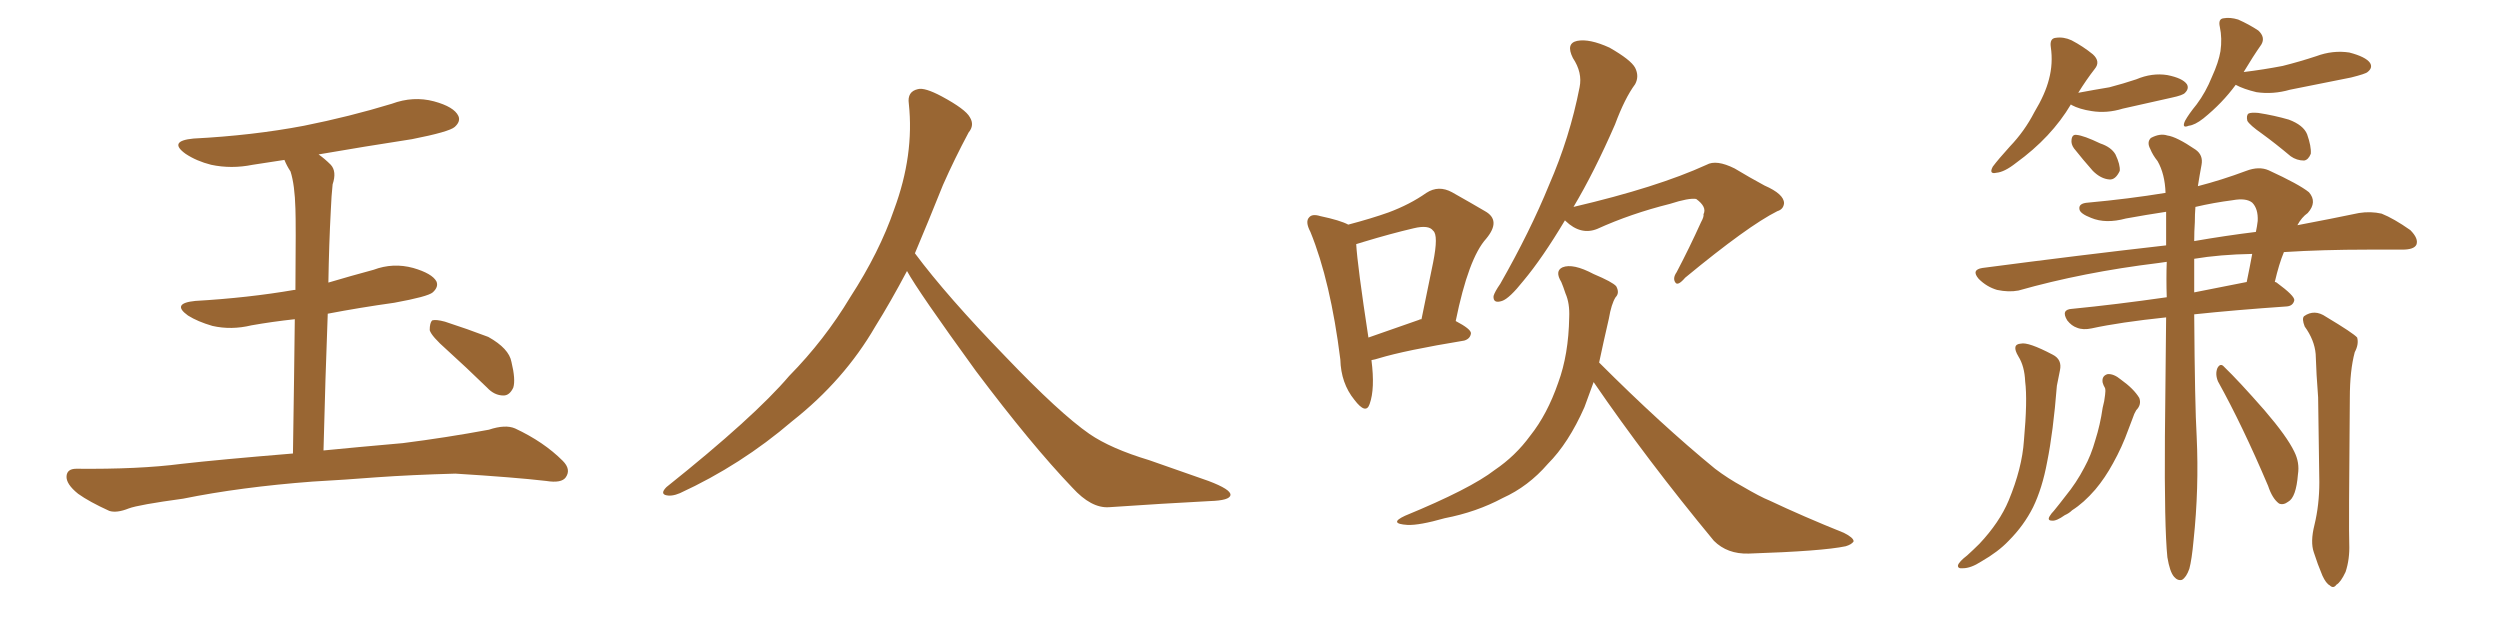 <svg xmlns="http://www.w3.org/2000/svg" xmlns:xlink="http://www.w3.org/1999/xlink" width="600" height="150"><path fill="#996633" padding="10" d="M75 115.58L75 115.58Q57.71 116.89 43.95 119.68L43.95 119.68Q33.25 121.14 30.91 122.02L30.91 122.02Q27.98 123.19 26.22 122.61L26.22 122.61Q21.39 120.41 18.75 118.51L18.75 118.51Q15.82 116.16 15.97 114.26L15.97 114.26Q16.11 112.50 18.31 112.50L18.31 112.50Q33.40 112.65 43.51 111.33L43.51 111.33Q52.59 110.30 70.31 108.84L70.31 108.84Q70.61 89.50 70.75 76.61L70.75 76.61Q65.33 77.20 60.35 78.08L60.35 78.08Q55.52 79.25 50.98 78.22L50.98 78.22Q47.46 77.20 45.12 75.73L45.12 75.73Q41.02 72.80 46.88 72.22L46.88 72.22Q59.62 71.48 70.61 69.58L70.61 69.58Q70.75 69.58 70.90 69.58L70.90 69.58Q71.04 53.32 70.90 50.10L70.90 50.10Q70.75 44.38 69.73 41.16L69.73 41.16Q68.85 39.84 68.26 38.38L68.26 38.38Q64.31 38.96 60.64 39.55L60.64 39.55Q55.52 40.58 50.68 39.55L50.68 39.55Q47.17 38.67 44.53 36.91L44.53 36.91Q40.28 33.84 46.44 33.25L46.44 33.25Q60.64 32.52 72.95 30.18L72.95 30.18Q83.94 27.98 94.04 24.90L94.04 24.90Q99.17 23.00 104.15 24.32L104.15 24.32Q108.98 25.63 110.01 27.83L110.01 27.83Q110.60 29.15 109.13 30.47L109.13 30.47Q107.81 31.64 98.88 33.40L98.88 33.40Q87.45 35.16 76.46 37.06L76.46 37.06Q77.93 38.09 79.39 39.55L79.39 39.55Q80.86 41.16 79.83 44.24L79.83 44.24Q79.54 46.88 79.39 50.54L79.39 50.54Q78.96 58.59 78.81 67.82L78.81 67.82Q84.23 66.21 89.65 64.75L89.65 64.75Q94.34 62.99 99.17 64.31L99.17 64.31Q103.71 65.63 104.74 67.53L104.74 67.53Q105.32 68.85 103.86 70.17L103.86 70.17Q102.69 71.19 94.63 72.66L94.63 72.66Q86.28 73.83 78.66 75.29L78.66 75.29Q78.08 90.38 77.64 108.11L77.64 108.11Q85.11 107.37 96.68 106.35L96.68 106.35Q107.08 105.03 117.33 103.13L117.33 103.13Q121.29 101.81 123.63 102.83L123.63 102.83Q130.52 106.05 135.06 110.60L135.06 110.60Q137.11 112.65 135.79 114.55L135.79 114.55Q134.77 116.02 131.10 115.43L131.10 115.43Q123.49 114.55 109.28 113.67L109.28 113.67Q98.73 113.96 90.38 114.55L90.38 114.55Q82.91 115.14 75 115.58ZM107.23 83.94L107.23 83.94L107.23 83.94Q103.56 80.71 103.13 79.25L103.13 79.25Q103.13 77.49 103.71 76.90L103.71 76.90Q104.59 76.61 106.79 77.20L106.79 77.20Q112.21 78.96 117.19 80.86L117.19 80.86Q122.17 83.64 122.75 86.87L122.75 86.87Q123.78 91.11 123.19 93.02L123.19 93.02Q122.31 94.92 120.85 94.92L120.85 94.92Q118.65 94.92 116.89 93.02L116.89 93.02Q111.77 88.04 107.23 83.94ZM217.68 65.04L217.68 65.04L217.68 65.04Q213.72 72.51 210.06 78.37L210.06 78.37Q202.59 91.26 190.14 101.07L190.14 101.07Q177.83 111.62 163.18 118.36L163.18 118.36Q161.13 119.24 159.67 118.80L159.67 118.80Q158.50 118.36 159.96 116.89L159.96 116.89Q181.05 100.05 189.40 90.23L189.40 90.23Q197.90 81.59 204.05 71.34L204.05 71.34Q211.08 60.50 214.60 50.24L214.60 50.24Q219.43 37.21 218.12 24.90L218.12 24.90Q217.68 21.97 220.31 21.39L220.31 21.39Q221.92 20.95 226.03 23.14L226.03 23.14Q231.74 26.22 232.76 28.13L232.76 28.13Q233.94 30.03 232.47 31.79L232.47 31.79Q229.10 38.09 226.32 44.38L226.32 44.38Q222.80 53.17 219.58 60.79L219.58 60.79Q227.20 71.04 241.41 85.69L241.41 85.69Q254.30 99.17 261.47 104.15L261.47 104.15Q266.60 107.67 275.83 110.45L275.83 110.45Q283.30 113.09 290.04 115.43L290.04 115.43Q295.46 117.48 295.31 118.80L295.31 118.80Q295.17 120.12 290.33 120.26L290.33 120.26Q279.05 120.85 266.16 121.73L266.16 121.73Q261.91 122.02 257.37 117.04L257.37 117.04Q247.56 106.79 234.23 89.06L234.23 89.06Q220.31 69.87 217.68 65.04ZM329.15 86.43L329.15 86.43Q330.03 93.31 328.71 96.97L328.71 96.97Q327.83 99.61 325.05 95.95L325.05 95.95Q321.83 91.99 321.68 86.28L321.68 86.28Q319.34 67.53 314.50 55.66L314.50 55.66Q313.18 53.17 314.21 52.15L314.21 52.15Q314.94 51.27 316.85 51.86L316.85 51.86Q321.68 52.88 323.58 53.91L323.58 53.91Q329.15 52.44 333.25 50.98L333.25 50.98Q338.38 49.07 342.33 46.29L342.33 46.29Q345.26 44.38 348.49 46.14L348.49 46.14Q353.17 48.78 356.40 50.68L356.40 50.68Q360.35 52.88 356.69 57.28L356.69 57.28Q352.44 61.96 349.37 77.05L349.37 77.05Q353.03 78.96 353.03 79.98L353.03 79.98Q352.88 81.30 351.42 81.74L351.42 81.74Q337.21 84.08 330.91 85.99L330.91 85.99Q330.03 86.28 329.15 86.43ZM340.58 76.76L340.58 76.76Q340.72 76.61 341.16 76.61L341.16 76.61Q342.63 69.29 343.95 62.99L343.95 62.99Q345.26 56.40 343.95 55.37L343.95 55.37Q342.92 53.91 339.26 54.79L339.26 54.79Q333.69 56.10 327.39 58.01L327.39 58.01Q326.07 58.45 325.49 58.59L325.49 58.59Q325.78 63.72 328.42 81.01L328.42 81.01Q333.84 79.10 340.58 76.76ZM375.59 52.88L375.59 52.88Q370.17 61.96 365.63 67.38L365.63 67.38Q362.26 71.63 360.50 72.22L360.50 72.22Q358.30 72.95 358.45 71.04L358.45 71.04Q358.74 70.02 360.06 68.12L360.06 68.12Q367.24 55.52 371.78 44.38L371.78 44.38Q376.76 32.96 379.10 20.95L379.10 20.95Q379.83 17.43 377.49 13.92L377.49 13.92Q375.73 10.40 378.52 9.81L378.52 9.81Q381.45 9.23 386.28 11.43L386.28 11.43Q391.41 14.36 392.43 16.26L392.43 16.26Q393.46 18.31 392.43 20.21L392.43 20.21Q389.94 23.58 387.60 29.88L387.60 29.88Q382.62 41.31 377.64 49.66L377.64 49.66Q397.71 44.97 409.57 39.55L409.57 39.55Q411.91 38.23 416.31 40.43L416.31 40.43Q419.97 42.63 423.49 44.53L423.49 44.53Q428.17 46.58 428.17 48.78L428.17 48.78Q428.03 50.24 426.56 50.68L426.56 50.68Q419.53 54.20 404.44 66.65L404.44 66.65Q402.69 68.70 402.10 67.82L402.10 67.82Q401.37 66.80 402.39 65.33L402.39 65.33Q405.47 59.47 408.25 53.32L408.25 53.32Q408.98 52.00 408.84 51.42L408.84 51.42Q409.72 49.66 407.08 47.75L407.08 47.75Q405.32 47.46 400.78 48.93L400.78 48.93Q391.41 51.27 383.35 54.93L383.35 54.93Q379.39 56.54 375.73 53.03L375.73 53.03Q375.59 52.88 375.59 52.88ZM382.47 91.70L382.47 91.70L382.47 91.70Q381.30 94.92 380.27 97.71L380.27 97.71Q376.46 106.35 371.48 111.33L371.48 111.33Q366.80 116.75 360.64 119.53L360.64 119.53Q354.35 122.90 346.73 124.37L346.73 124.37Q340.58 126.12 337.79 125.98L337.79 125.98Q333.11 125.68 337.21 123.78L337.21 123.78Q352.88 117.33 358.74 112.79L358.74 112.79Q363.72 109.42 367.24 104.59L367.24 104.59Q371.34 99.46 373.97 91.85L373.97 91.85Q376.46 85.11 376.61 76.17L376.61 76.17Q376.76 72.80 375.73 70.46L375.73 70.46Q375.15 68.70 374.71 67.68L374.71 67.68Q373.10 65.04 375 64.16L375 64.16Q377.49 63.13 382.47 65.77L382.47 65.77Q387.01 67.68 387.89 68.70L387.89 68.70Q388.77 70.31 387.74 71.34L387.74 71.34Q386.72 72.95 386.13 76.46L386.13 76.46Q384.81 82.18 383.79 87.01L383.79 87.01Q398.73 101.95 411.62 112.50L411.62 112.50Q414.70 114.84 418.21 116.75L418.21 116.75Q422.46 119.24 424.66 120.12L424.66 120.12Q432.71 123.93 442.53 127.88L442.53 127.88Q444.87 129.05 444.87 129.93L444.87 129.93Q444.43 130.66 442.97 131.10L442.97 131.10Q437.40 132.28 419.68 132.86L419.68 132.86Q414.55 133.01 411.33 129.79L411.33 129.79Q395.21 110.30 382.47 91.70ZM497.02 25.05L497.02 25.05Q492.33 32.96 483.84 39.11L483.84 39.11Q481.05 41.31 479.15 41.46L479.15 41.46Q477.25 41.89 478.27 39.99L478.27 39.99Q479.59 38.23 482.37 35.16L482.37 35.16Q485.89 31.49 488.23 26.95L488.23 26.95Q490.87 22.56 491.75 19.04L491.75 19.04Q492.77 15.23 492.19 11.28L492.19 11.28Q491.89 9.23 493.36 9.08L493.36 9.08Q495.26 8.79 497.17 9.67L497.17 9.67Q499.95 11.13 502.29 13.04L502.29 13.04Q504.20 14.79 502.73 16.55L502.73 16.55Q500.68 19.19 498.78 22.27L498.78 22.27Q502.73 21.53 506.25 20.95L506.25 20.95Q509.62 20.07 512.70 19.04L512.70 19.04Q516.50 17.43 520.17 18.02L520.17 18.02Q523.83 18.75 524.85 20.21L524.85 20.21Q525.44 21.24 524.41 22.27L524.41 22.27Q523.97 22.85 521.19 23.44L521.19 23.44Q515.33 24.76 509.47 26.07L509.47 26.07Q505.66 27.25 502.00 26.66L502.00 26.66Q499.07 26.22 497.17 25.20L497.17 25.20Q497.02 25.05 497.02 25.05ZM497.75 35.60L497.75 35.60Q497.02 34.57 497.17 33.54L497.17 33.54Q497.31 32.23 498.34 32.37L498.34 32.37Q500.10 32.52 504.05 34.42L504.05 34.42Q506.69 35.30 507.71 37.06L507.71 37.06Q508.89 39.55 508.74 41.02L508.74 41.02Q507.71 43.21 506.25 43.07L506.25 43.07Q504.20 42.92 502.29 41.02L502.29 41.02Q499.95 38.38 497.75 35.60ZM536.57 20.36L536.57 20.36Q533.35 24.76 528.81 28.42L528.81 28.42Q526.76 30.03 525.29 30.18L525.29 30.18Q523.54 30.91 524.41 29.00L524.41 29.00Q525.29 27.39 527.20 25.05L527.20 25.05Q529.39 22.12 530.86 18.46L530.86 18.46Q532.47 14.94 532.91 12.30L532.91 12.30Q533.35 9.23 532.76 6.45L532.76 6.45Q532.32 4.54 533.64 4.39L533.64 4.39Q535.25 4.10 537.16 4.69L537.16 4.69Q539.79 5.86 541.99 7.32L541.99 7.32Q543.75 8.94 542.72 10.69L542.72 10.69Q540.67 13.62 538.48 17.29L538.48 17.29Q543.31 16.70 547.85 15.82L547.85 15.82Q551.95 14.79 555.91 13.48L555.91 13.48Q559.86 12.01 563.82 12.60L563.82 12.60Q567.77 13.62 568.80 15.09L568.80 15.09Q569.53 16.26 568.21 17.29L568.21 17.29Q567.77 17.72 564.26 18.60L564.26 18.60Q556.79 20.07 549.61 21.53L549.61 21.53Q545.51 22.71 541.55 22.12L541.55 22.12Q538.48 21.39 536.57 20.36ZM542.87 32.08L542.87 32.08Q539.94 30.03 539.36 29.00L539.36 29.00Q539.06 27.69 539.65 27.25L539.65 27.25Q540.23 26.95 541.99 27.10L541.99 27.10Q545.80 27.69 549.32 28.71L549.32 28.71Q552.83 30.03 553.71 32.23L553.71 32.23Q554.74 35.16 554.59 36.91L554.59 36.91Q554.00 38.38 552.98 38.53L552.98 38.53Q551.22 38.53 549.76 37.50L549.76 37.50Q546.09 34.42 542.87 32.08ZM520.17 133.74L520.17 133.74Q519.43 126.42 519.58 104.74L519.58 104.74Q519.73 89.06 519.87 76.17L519.87 76.17Q508.74 77.34 502.00 78.81L502.00 78.81Q499.95 79.25 498.49 78.66L498.49 78.66Q497.17 78.22 496.14 76.90L496.14 76.90Q494.53 74.27 497.31 74.12L497.31 74.12Q507.71 73.10 520.02 71.34L520.02 71.34Q519.87 66.80 520.02 62.84L520.02 62.84Q518.85 62.99 517.97 63.13L517.97 63.13Q499.95 65.33 484.42 69.73L484.42 69.73Q482.08 70.17 479.30 69.58L479.30 69.58Q476.81 68.85 474.90 66.94L474.90 66.94Q473.00 64.75 475.78 64.31L475.78 64.31Q499.22 61.23 519.87 58.89L519.87 58.89Q519.87 54.49 519.87 50.83L519.87 50.83Q515.04 51.56 510.21 52.44L510.21 52.44Q505.37 53.76 501.86 52.29L501.86 52.29Q499.22 51.27 499.07 50.24L499.07 50.24Q498.78 48.78 501.12 48.63L501.12 48.63Q510.79 47.75 519.73 46.29L519.73 46.29Q519.58 41.75 517.82 38.67L517.82 38.67Q516.65 37.21 516.06 35.74L516.06 35.74Q515.19 34.13 516.21 33.11L516.21 33.11Q518.41 31.93 520.17 32.52L520.17 32.52Q522.36 32.81 526.90 35.89L526.90 35.89Q528.81 37.21 528.37 39.55L528.37 39.55Q527.93 41.89 527.49 44.68L527.49 44.68Q533.20 43.21 539.06 41.02L539.06 41.02Q542.14 39.84 544.48 40.87L544.48 40.87Q551.81 44.24 554.15 46.14L554.15 46.14Q556.20 48.49 553.86 51.12L553.86 51.12Q552.39 52.15 551.37 54.05L551.37 54.05Q559.86 52.44 566.16 51.12L566.16 51.12Q568.95 50.68 571.58 51.27L571.58 51.27Q574.51 52.44 578.47 55.22L578.47 55.22Q580.52 57.28 579.93 58.74L579.93 58.74Q579.35 59.91 576.56 59.91L576.56 59.91Q572.75 59.91 568.36 59.91L568.36 59.91Q557.37 59.91 548.14 60.50L548.14 60.50Q546.97 63.28 545.95 67.68L545.95 67.68Q546.24 67.68 546.39 67.82L546.39 67.82Q550.78 71.04 550.63 72.07L550.63 72.07Q550.34 73.39 548.88 73.54L548.88 73.54Q536.28 74.41 526.61 75.44L526.61 75.44Q526.76 97.27 527.20 104.74L527.20 104.74Q527.78 117.19 526.46 129.64L526.46 129.64Q526.03 134.33 525.44 136.52L525.44 136.52Q524.71 138.57 523.68 139.16L523.68 139.16Q522.66 139.45 521.78 138.43L521.78 138.43Q520.75 137.26 520.17 133.74ZM526.61 62.11L526.61 62.11Q526.61 66.21 526.61 70.17L526.61 70.17Q532.47 68.99 539.21 67.68L539.21 67.68Q539.94 64.16 540.53 60.94L540.53 60.94Q532.76 61.08 526.61 62.11ZM526.76 53.32L526.76 53.32Q526.61 55.52 526.61 57.86L526.61 57.86Q534.23 56.54 541.41 55.66L541.41 55.66Q541.70 54.35 541.85 53.03L541.85 53.03Q541.99 50.10 540.53 48.63L540.53 48.63Q539.06 47.46 535.84 48.05L535.84 48.05Q531.30 48.63 526.90 49.66L526.90 49.66Q526.76 51.42 526.76 53.32ZM484.42 85.55L484.42 85.55Q482.67 82.62 485.01 82.47L485.01 82.47Q486.77 82.03 492.63 85.11L492.63 85.11Q494.97 86.28 494.38 88.92L494.38 88.92Q494.09 90.23 493.65 92.58L493.65 92.58Q492.77 103.71 491.31 110.89L491.31 110.89Q490.14 117.19 487.94 121.73L487.94 121.73Q485.74 126.12 482.08 129.79L482.08 129.79Q479.59 132.42 475.49 134.77L475.49 134.77Q473.00 136.38 471.09 136.38L471.09 136.38Q469.78 136.52 469.92 135.64L469.92 135.64Q470.21 134.77 472.12 133.30L472.12 133.30Q473.58 131.98 475.05 130.52L475.05 130.52Q479.88 125.39 482.08 120.12L482.08 120.12Q485.30 112.35 485.74 105.76L485.74 105.76Q486.62 96.09 486.04 91.55L486.04 91.55Q485.89 87.89 484.42 85.55ZM504.64 91.85L504.64 91.85Q504.35 90.23 505.81 89.79L505.81 89.79Q507.28 89.65 509.03 91.11L509.03 91.11Q512.11 93.31 513.43 95.51L513.43 95.51Q514.01 97.12 512.70 98.44L512.70 98.44Q512.11 99.46 511.96 100.05L511.96 100.05Q511.38 101.66 510.79 103.13L510.79 103.13Q509.33 107.23 507.13 111.18L507.13 111.18Q505.22 114.70 502.88 117.48L502.88 117.48Q500.10 120.70 497.31 122.46L497.31 122.46Q496.58 123.19 495.56 123.63L495.56 123.63Q493.51 125.10 492.48 124.95L492.48 124.95Q491.31 124.95 491.89 123.93L491.89 123.93Q492.33 123.19 492.92 122.61L492.92 122.61Q494.24 121.00 495.70 119.09L495.70 119.09Q498.34 115.87 500.24 112.21L500.24 112.21Q501.86 109.28 502.88 105.62L502.88 105.62Q504.05 101.95 504.64 97.85L504.64 97.85Q505.08 96.24 505.22 94.78L505.22 94.78Q505.37 93.75 505.22 93.16L505.22 93.16Q504.79 92.43 504.64 91.85ZM555.47 125.98L555.47 125.98Q556.64 121.14 556.64 115.72L556.64 115.72Q556.49 105.18 556.35 95.36L556.35 95.36Q555.91 89.79 555.76 84.96L555.76 84.96Q555.47 81.59 553.13 78.37L553.13 78.37Q552.39 76.46 552.98 75.88L552.98 75.88Q555.47 74.12 558.25 76.03L558.25 76.03Q564.84 79.98 565.72 81.01L565.72 81.01Q566.16 82.62 565.14 84.52L565.14 84.52Q563.96 88.92 563.96 95.51L563.96 95.51Q563.67 127.29 563.82 130.52L563.82 130.52Q563.96 134.18 562.94 137.26L562.94 137.26Q561.77 139.75 560.74 140.33L560.74 140.33Q560.01 141.36 559.13 140.48L559.13 140.48Q558.25 140.04 557.37 138.13L557.37 138.13Q556.20 135.35 555.32 132.57L555.32 132.57Q554.44 130.08 555.47 125.98ZM532.32 91.55L532.32 91.55L532.32 91.55Q531.59 89.79 532.18 88.33L532.18 88.33Q532.91 87.01 533.79 88.04L533.79 88.04Q537.30 91.41 543.46 98.44L543.46 98.44Q548.88 104.74 550.63 108.40L550.63 108.40Q551.95 111.04 551.51 113.82L551.51 113.82Q551.07 119.38 549.17 120.41L549.17 120.41Q548.00 121.29 546.97 120.85L546.97 120.85Q545.36 119.68 544.34 116.60L544.34 116.60Q538.18 102.10 532.32 91.55Z"/></svg>